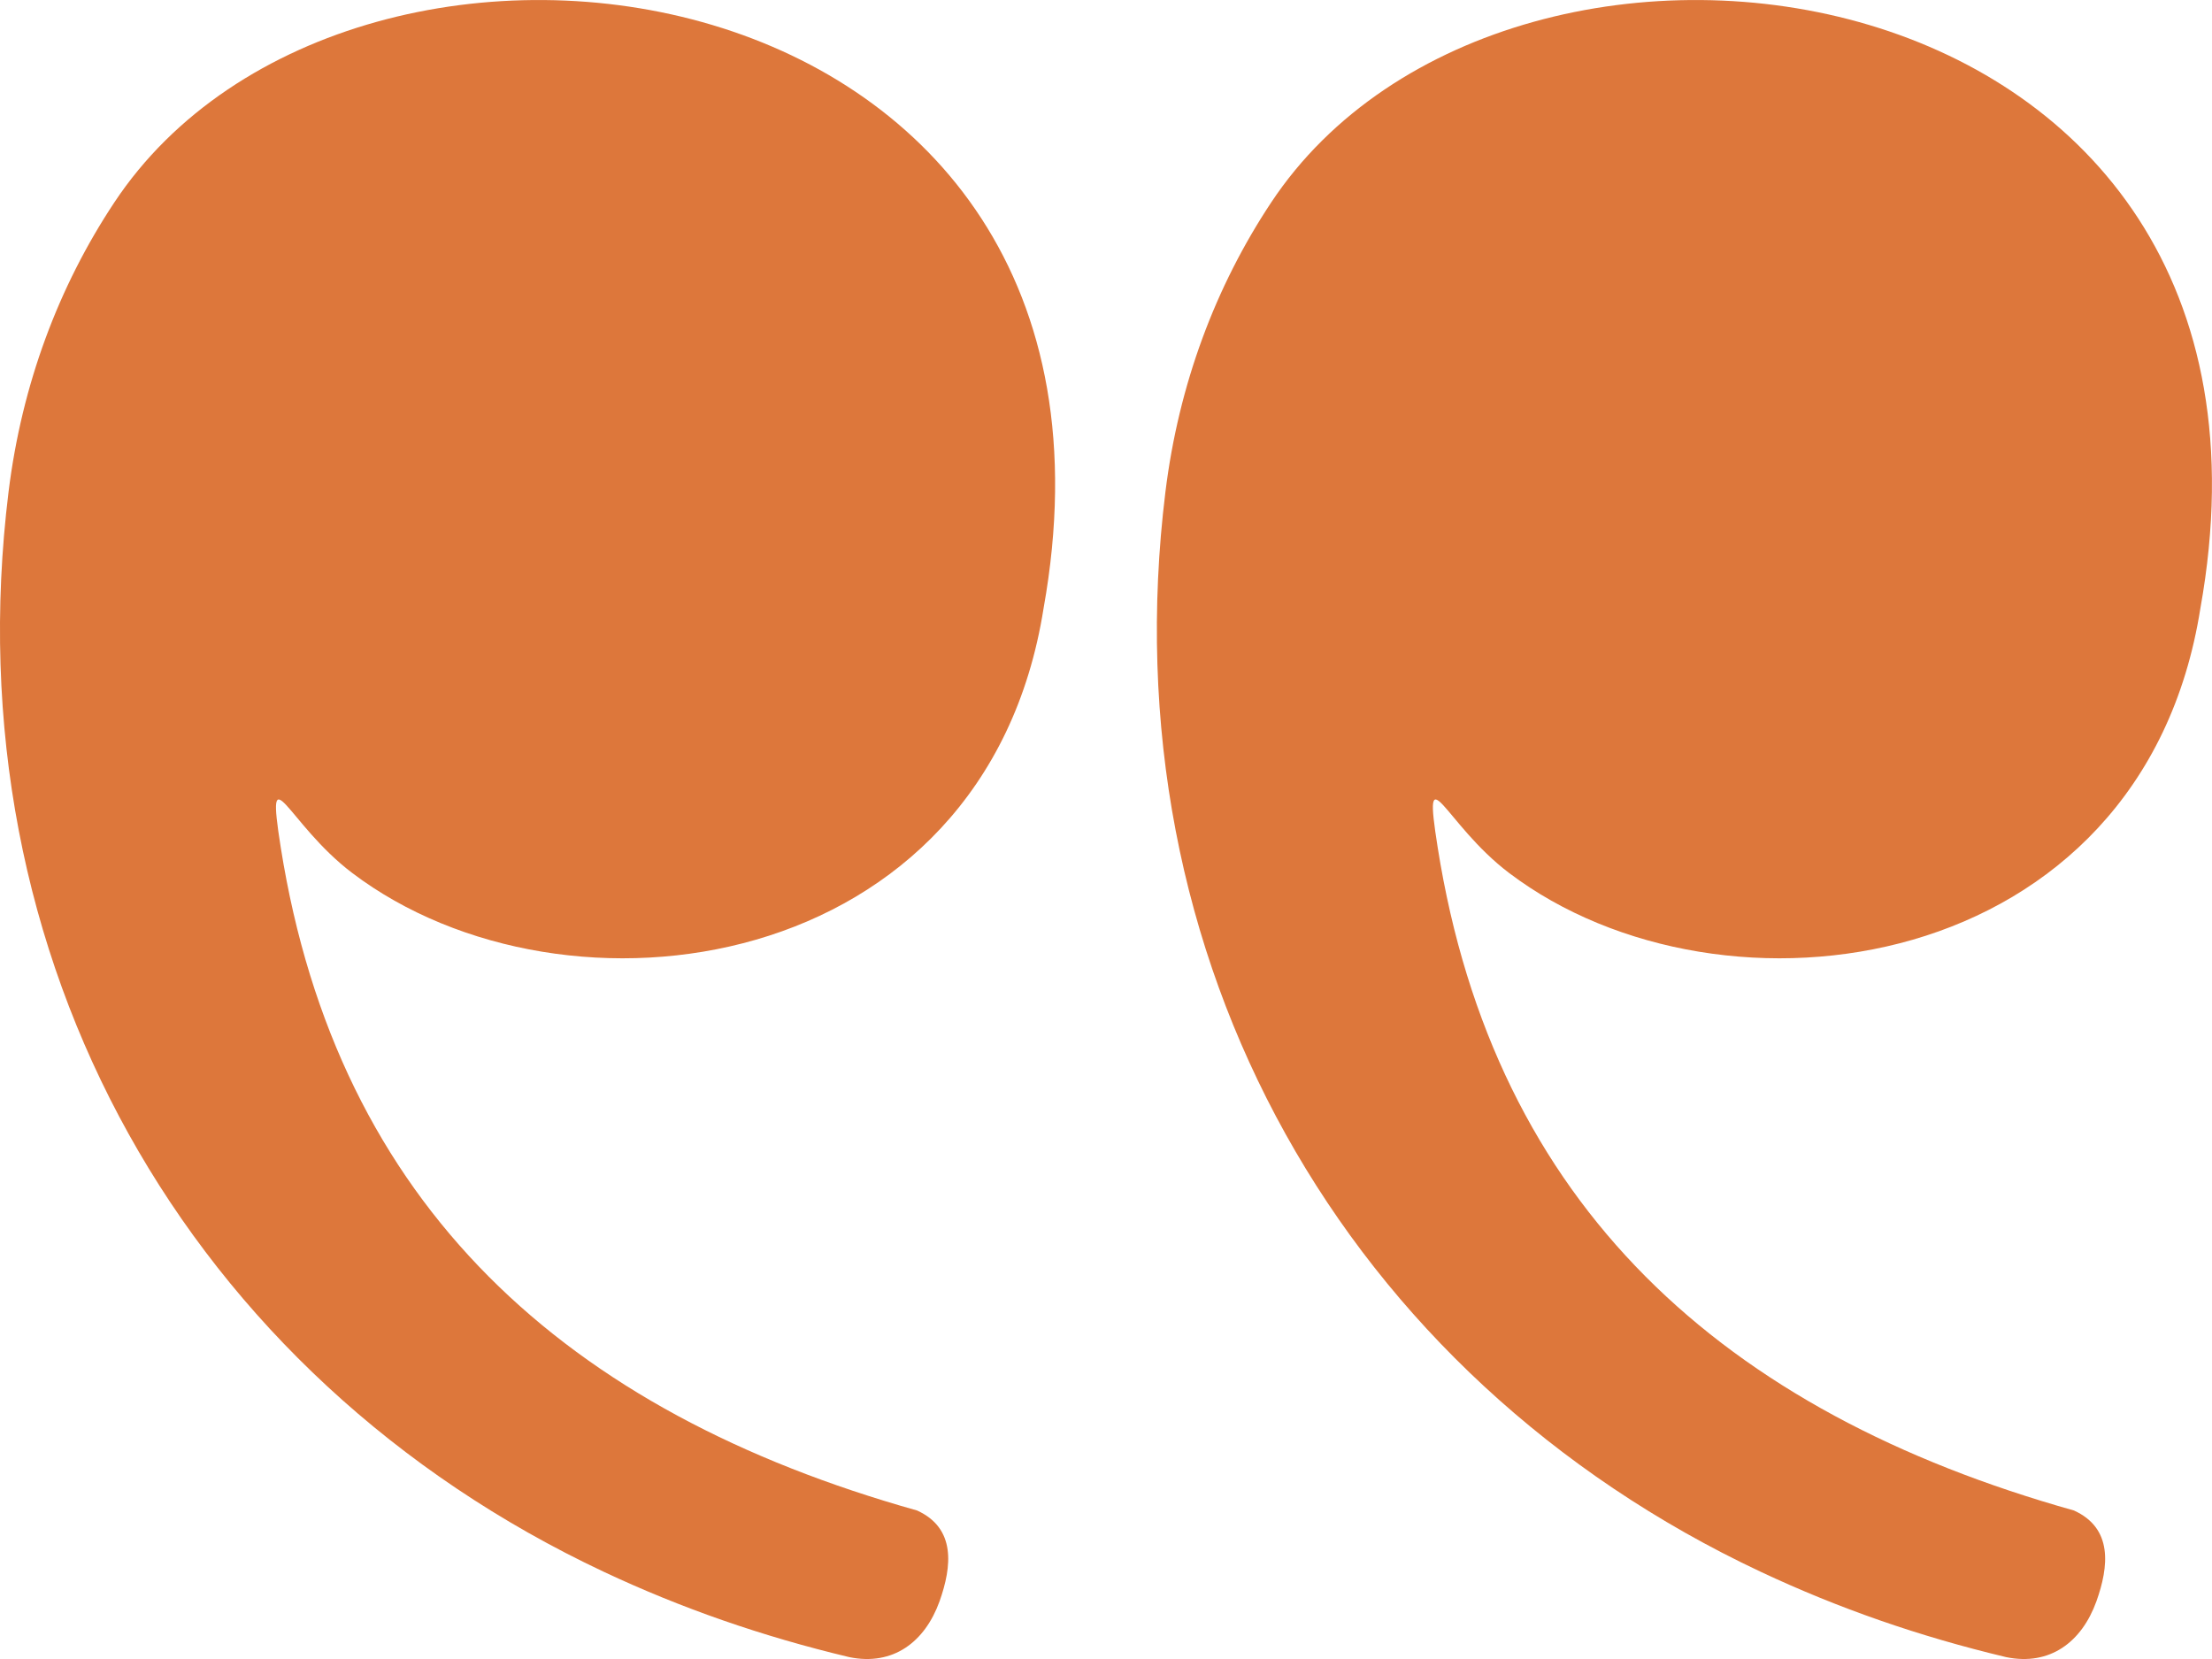 <svg xmlns="http://www.w3.org/2000/svg" width="36" height="27" viewBox="0 0 36 27" fill="none"><g clip-path="url(#clip0_103_4)"><path fill-rule="evenodd" clip-rule="evenodd" d="M14.925 24.583C9.212 22.979 5.494 19.626 4.569 13.791C4.318 12.204 4.669 13.402 5.733 14.208C9.206 16.838 16.036 15.907 16.984 9.9C18.891 -0.735 5.749 -2.577 1.859 3.297C0.954 4.662 0.355 6.256 0.139 8.006C-0.798 15.618 3.057 22.397 9.829 25.582C11.082 26.171 12.403 26.632 13.824 26.97C14.536 27.115 15.052 26.724 15.291 26.061C15.492 25.495 15.561 24.872 14.925 24.583ZM33.753 24.583C28.04 22.979 24.322 19.626 23.398 13.791C23.146 12.204 23.497 13.402 24.561 14.208C28.035 16.838 34.864 15.907 35.811 9.9C37.72 -0.735 24.577 -2.577 20.687 3.297C19.782 4.662 19.183 6.256 18.967 8.006C18.03 15.618 21.885 22.397 28.658 25.582C29.911 26.171 31.23 26.632 32.652 26.97C33.364 27.115 33.88 26.724 34.119 26.061C34.321 25.495 34.39 24.872 33.753 24.583Z" fill="#DD773B"></path></g><defs><clipPath id="clip0_103_4"><rect width="36" height="27" fill="white" transform="matrix(-1 0 0 1 36 0)"></rect></clipPath></defs></svg>